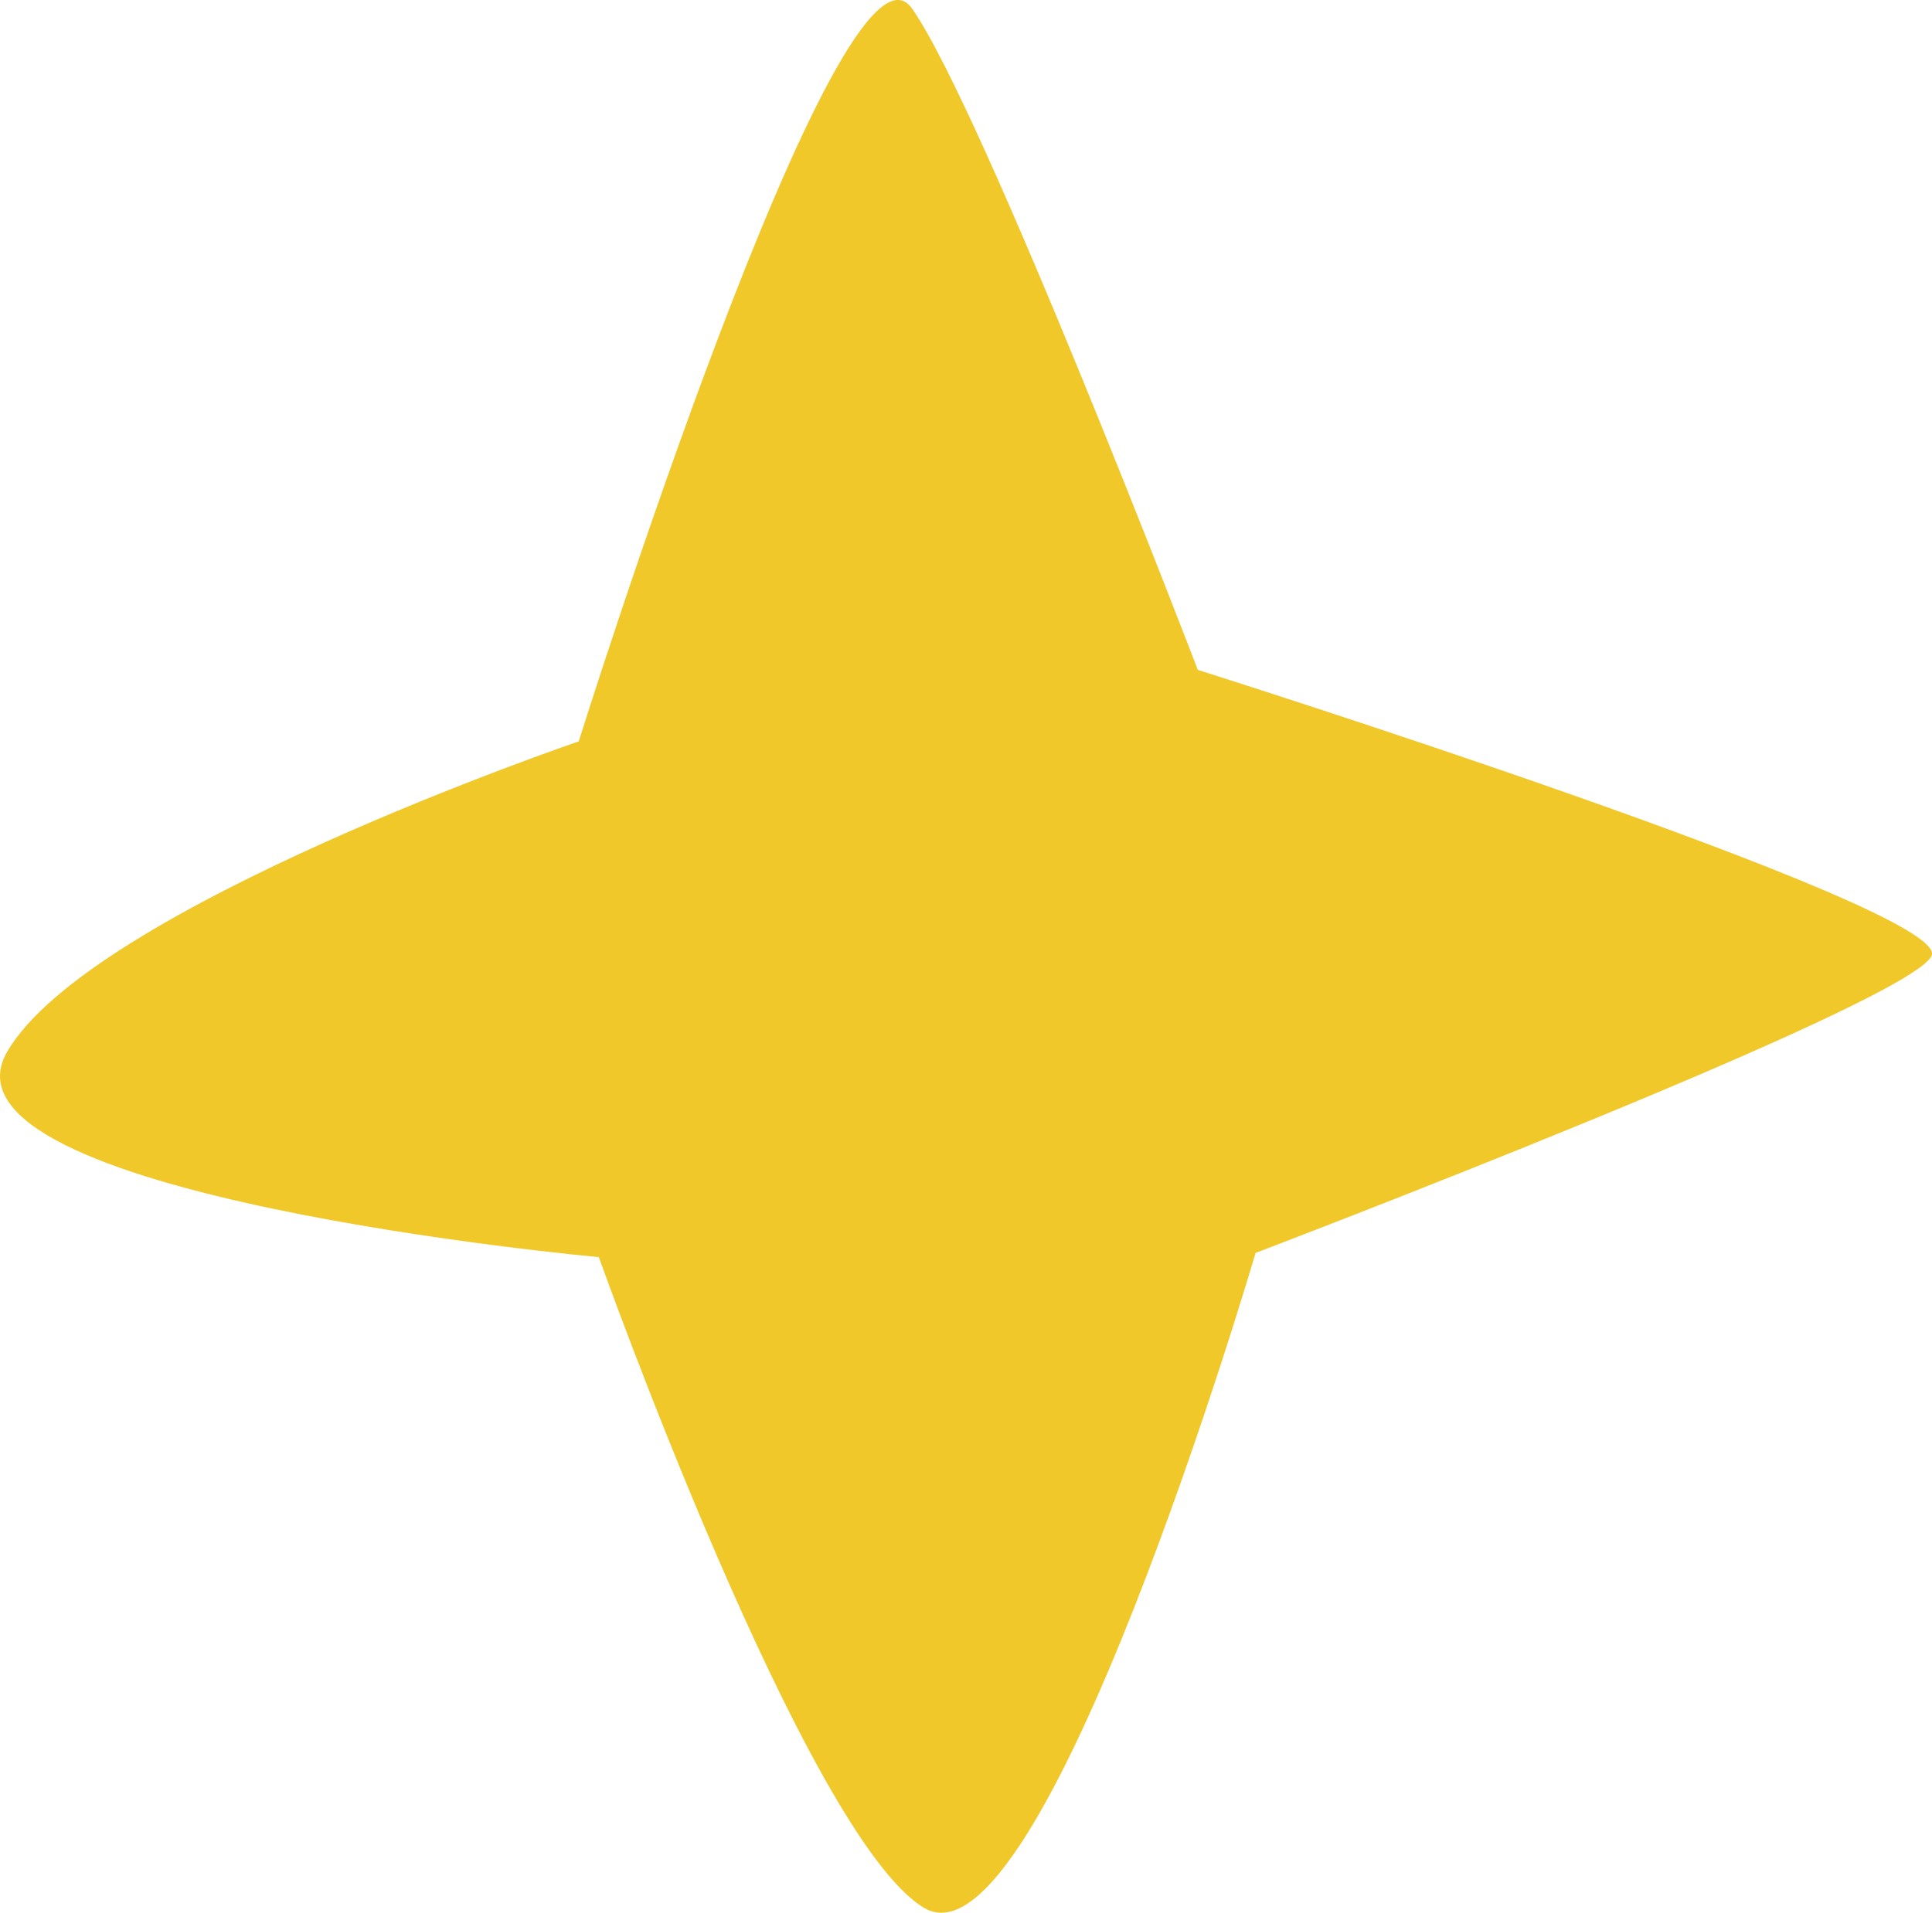 <?xml version="1.0" encoding="utf-8"?>
<!-- Generator: Adobe Illustrator 16.0.0, SVG Export Plug-In . SVG Version: 6.00 Build 0)  -->
<!DOCTYPE svg PUBLIC "-//W3C//DTD SVG 1.1//EN" "http://www.w3.org/Graphics/SVG/1.1/DTD/svg11.dtd">
<svg version="1.1" id="레이어_1" xmlns="http://www.w3.org/2000/svg" xmlns:xlink="http://www.w3.org/1999/xlink" x="0px"
	 y="0px" width="26.123px" height="25.871px" viewBox="0 54.932 26.123 25.871" enable-background="new 0 54.932 26.123 25.871"
	 xml:space="preserve">
<path fill="#F0C829" d="M7.825,64.959c0,0,3.54-11.288,4.507-9.911c0.966,1.377,3.864,8.944,3.864,8.944s10.188,3.217,9.922,3.864
	c-0.266,0.643-9.141,4.021-9.141,4.021s-2.876,9.824-4.484,8.857c-1.606-0.966-4.396-8.8-4.396-8.8s-9.124-0.828-8.001-2.776
	C1.224,67.209,7.825,64.959,7.825,64.959"/>
</svg>
